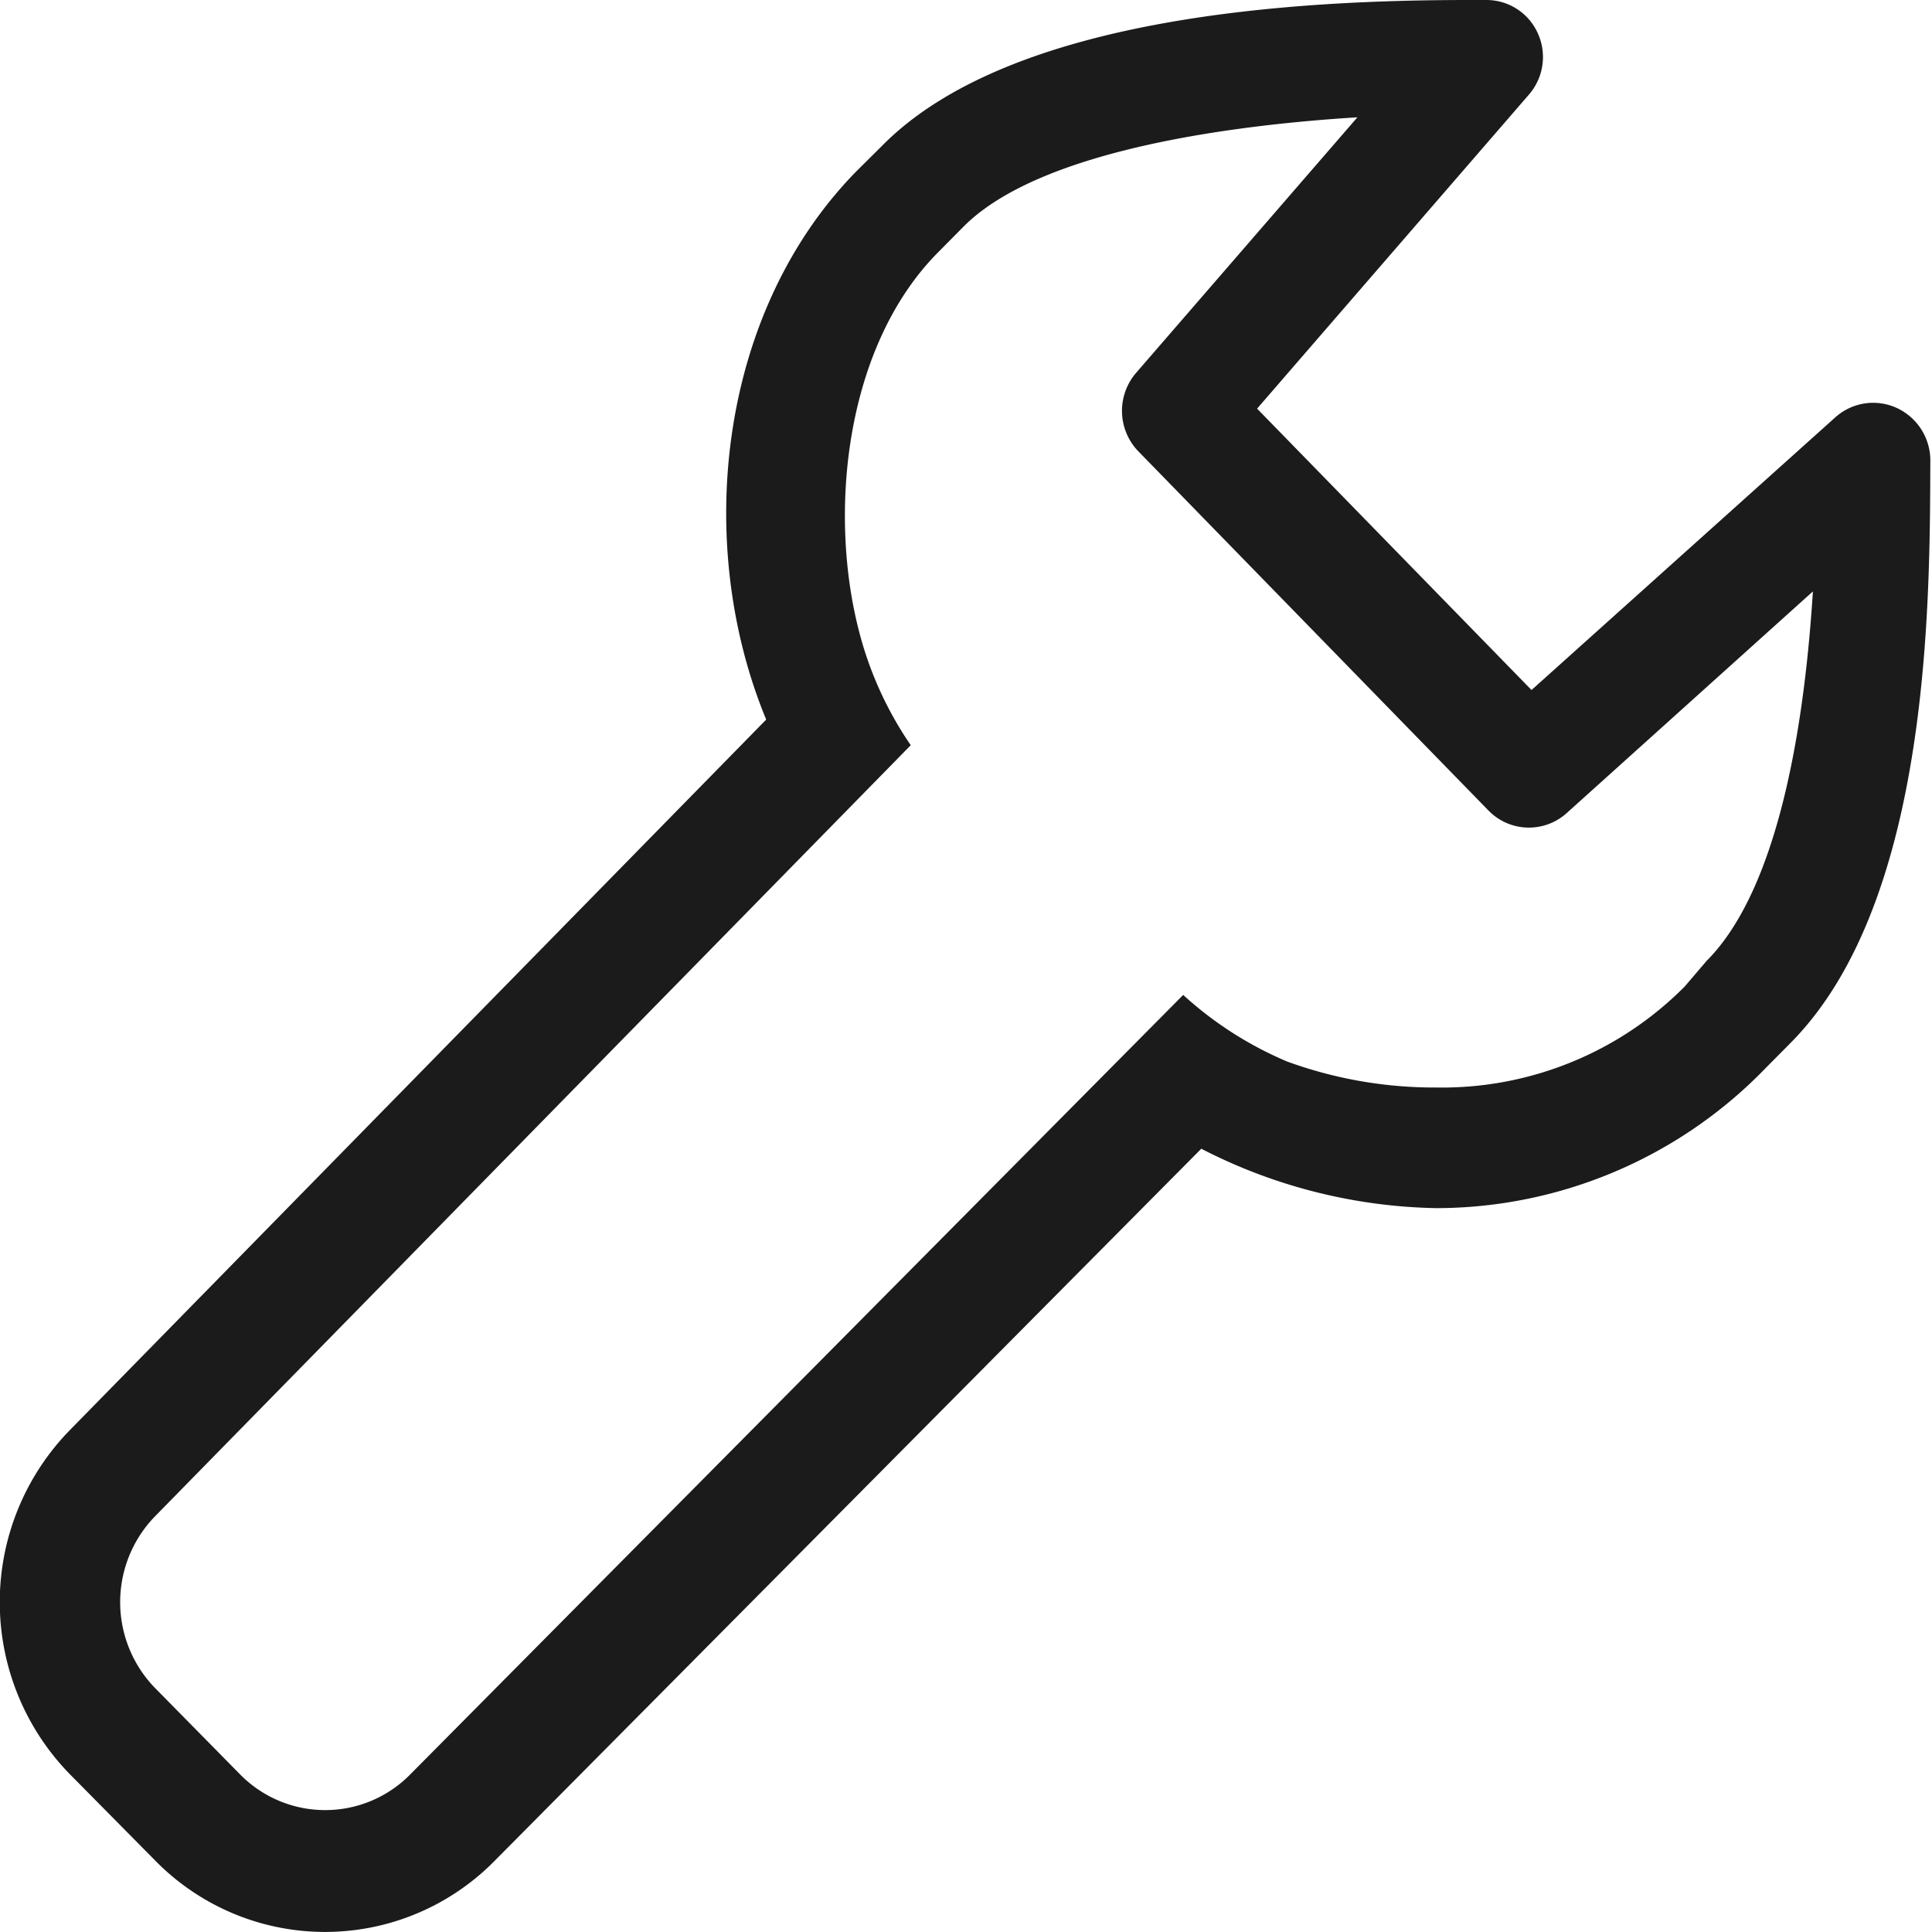 <svg xmlns="http://www.w3.org/2000/svg" width="64.062" height="64.06" viewBox="0 0 64.062 64.06">
  <defs>
    <style>
      .cls-1 {
        fill: #1b1b1b;
        fill-rule: evenodd;
      }
    </style>
  </defs>
  <path id="Wrench" class="cls-1" d="M222.9,1601.5a1.878,1.878,0,0,0-2.035.3l-10.082,9.05-9.1-9.33,9.011-10.41a1.9,1.9,0,0,0,.3-2.03,1.866,1.866,0,0,0-1.72-1.11h-0.543c-5.57,0-15.185.48-19.479,4.83l-0.866.86c-4.579,4.68-5.393,12.34-2.98,18.17l-23.08,23.55a8.164,8.164,0,0,0,0,11.43l2.817,2.85a7.884,7.884,0,0,0,11.27,0l23.42-23.6a17.685,17.685,0,0,0,7.8,1.97,15.215,15.215,0,0,0,10.909-4.64l0.852-.86c4.663-4.73,4.591-14.83,4.613-19.28A1.92,1.92,0,0,0,222.9,1601.5Zm-6.294,18.31-0.743.87a11.331,11.331,0,0,1-8.228,3.35,14.266,14.266,0,0,1-4.952-.86,12.07,12.07,0,0,1-3.45-2.21L173.6,1646.81a3.954,3.954,0,0,1-5.635,0l-2.816-2.86a4.082,4.082,0,0,1,0-5.71l25.05-25.56a11.926,11.926,0,0,1-1.753-3.93h0c-0.964-3.9-.4-9.29,2.626-12.38l0.862-.87c2.6-2.64,9.341-3.41,13.075-3.64l-7.335,8.47a1.931,1.931,0,0,0,.076,2.61l11.6,11.9a1.871,1.871,0,0,0,2.6.09l8.163-7.35C219.863,1611.54,219.094,1617.29,216.61,1619.81Z" transform="translate(-160 -1587.97)"/>
</svg>
